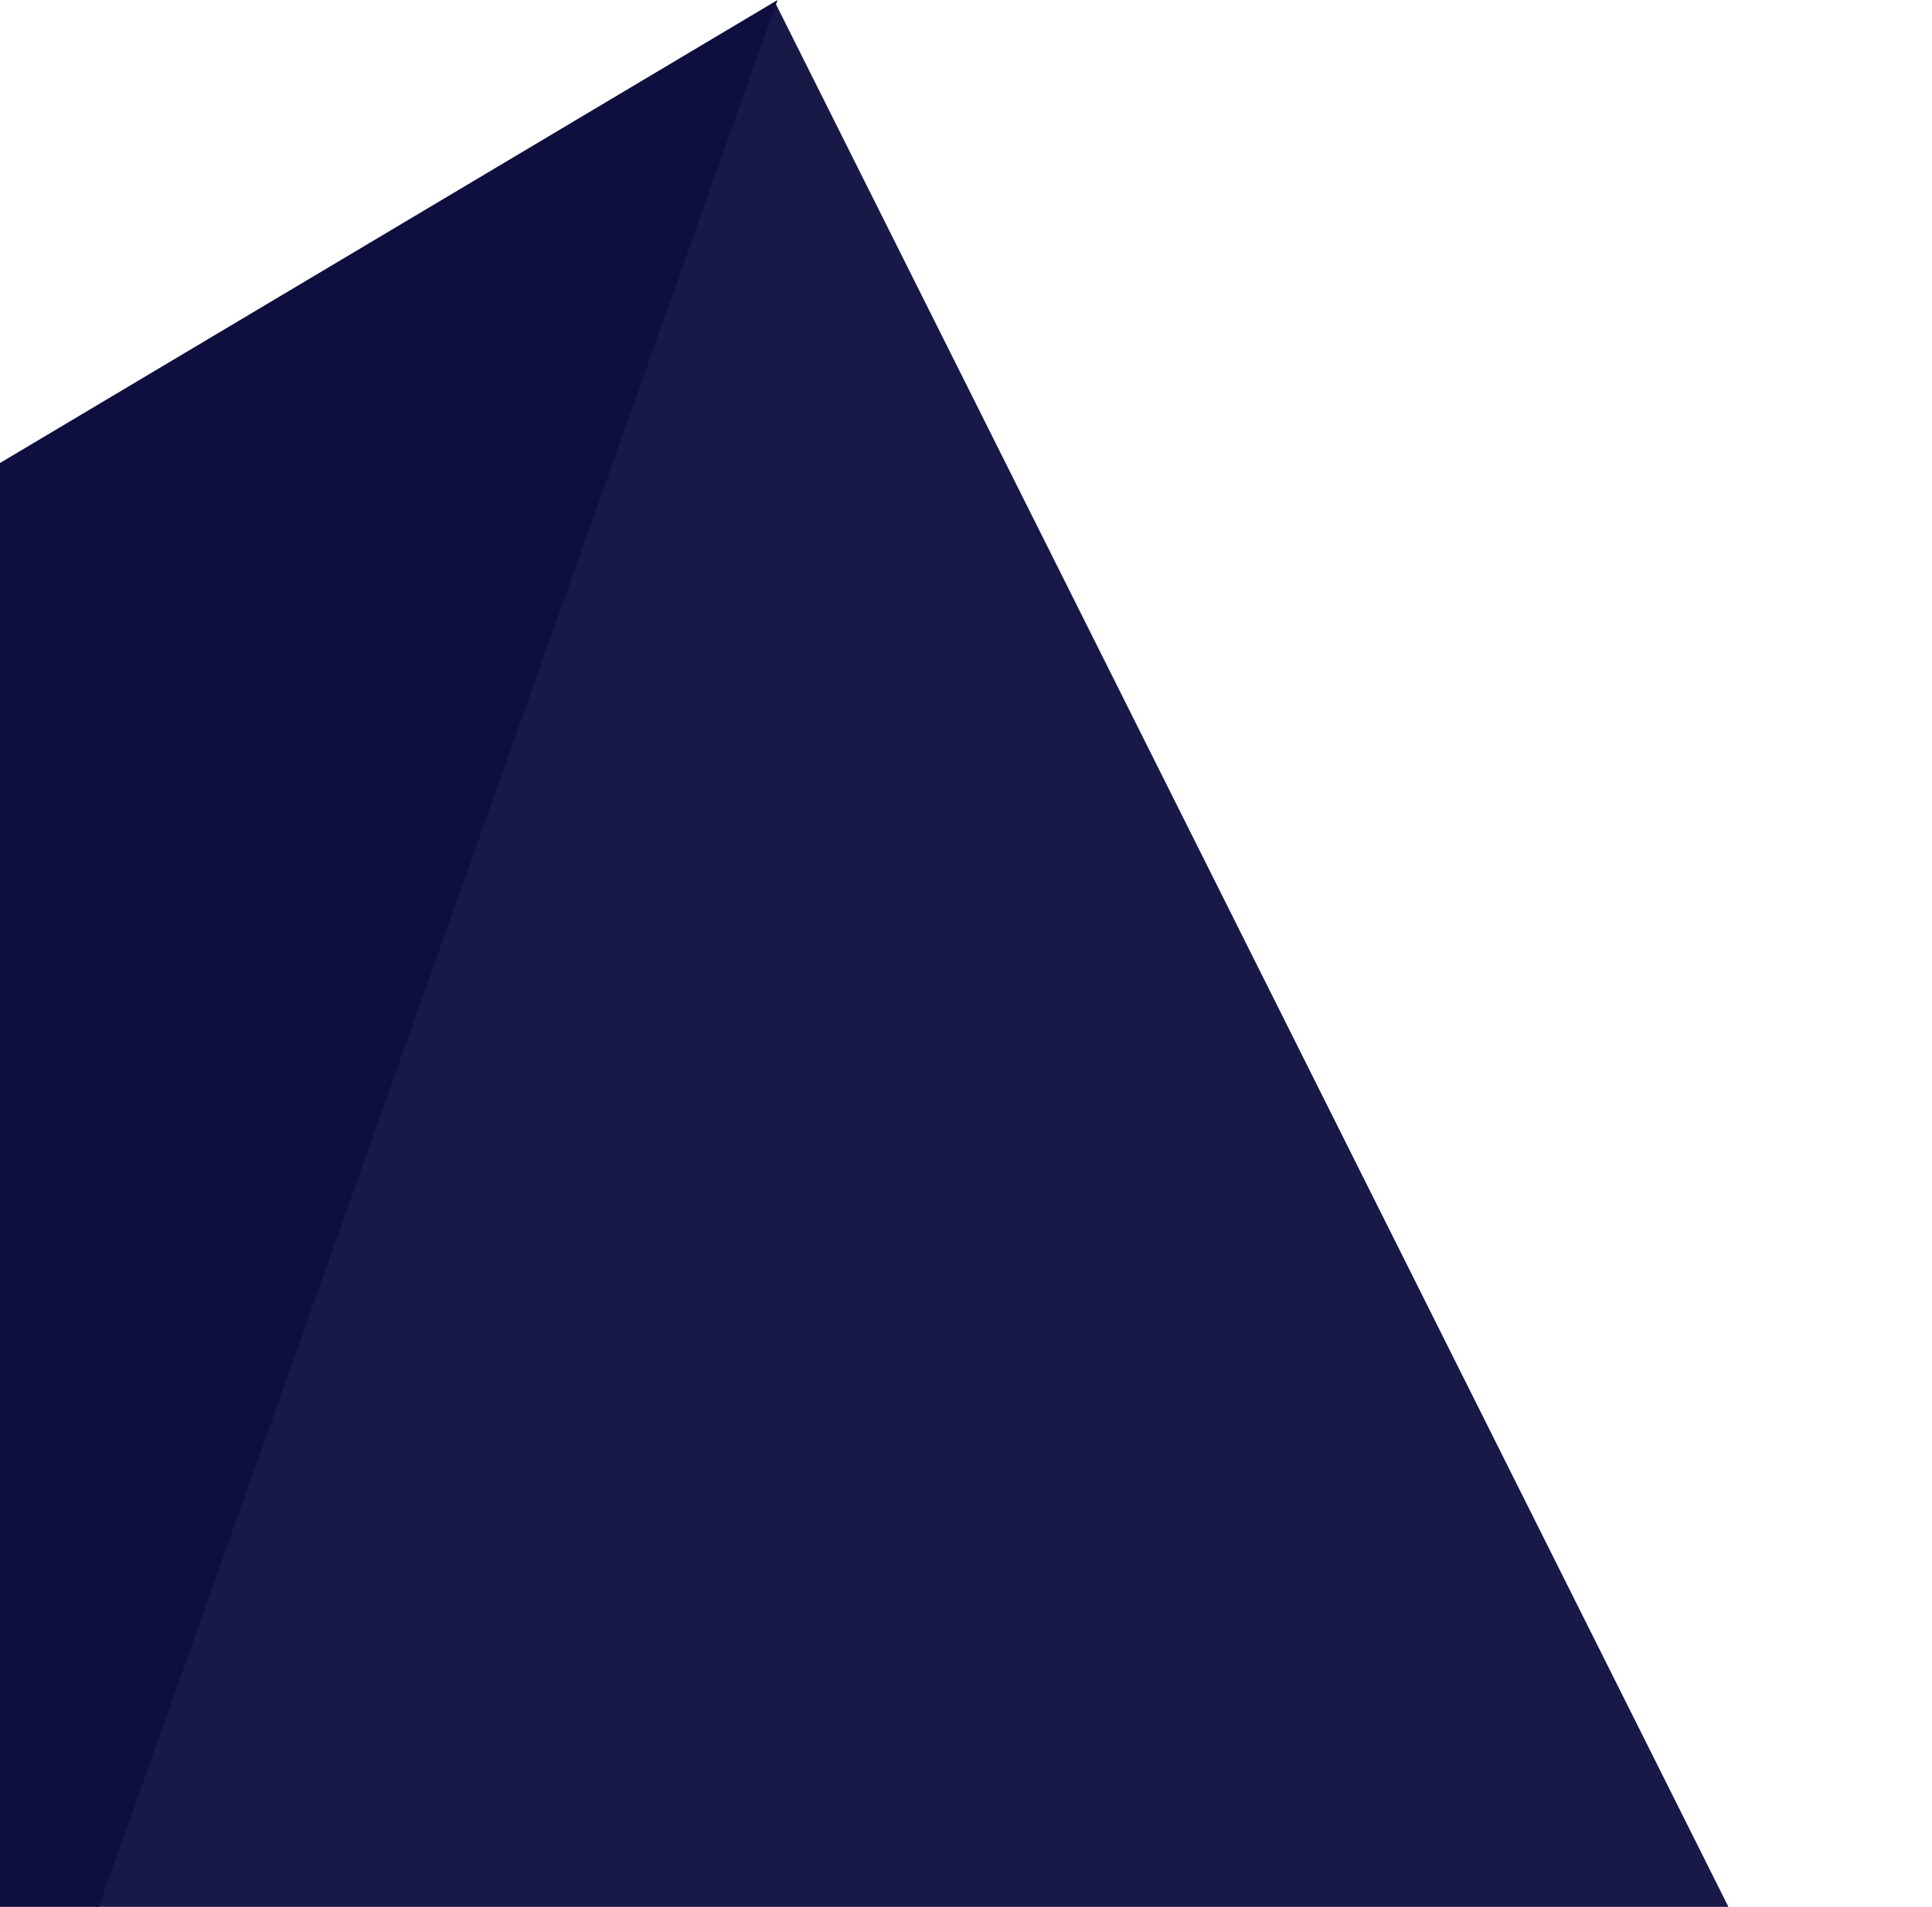 <svg width="233" height="230" viewBox="0 0 233 230" fill="none" xmlns="http://www.w3.org/2000/svg">
<path d="M-6.023 279.07L233.009 279.07L93.474 0.299L-6.023 279.07Z" fill="#181946"/>
<path d="M-13 300L93.772 3.05176e-05L-11.999 62.991L-13 300Z" fill="#0E0F3E"/>
</svg>
